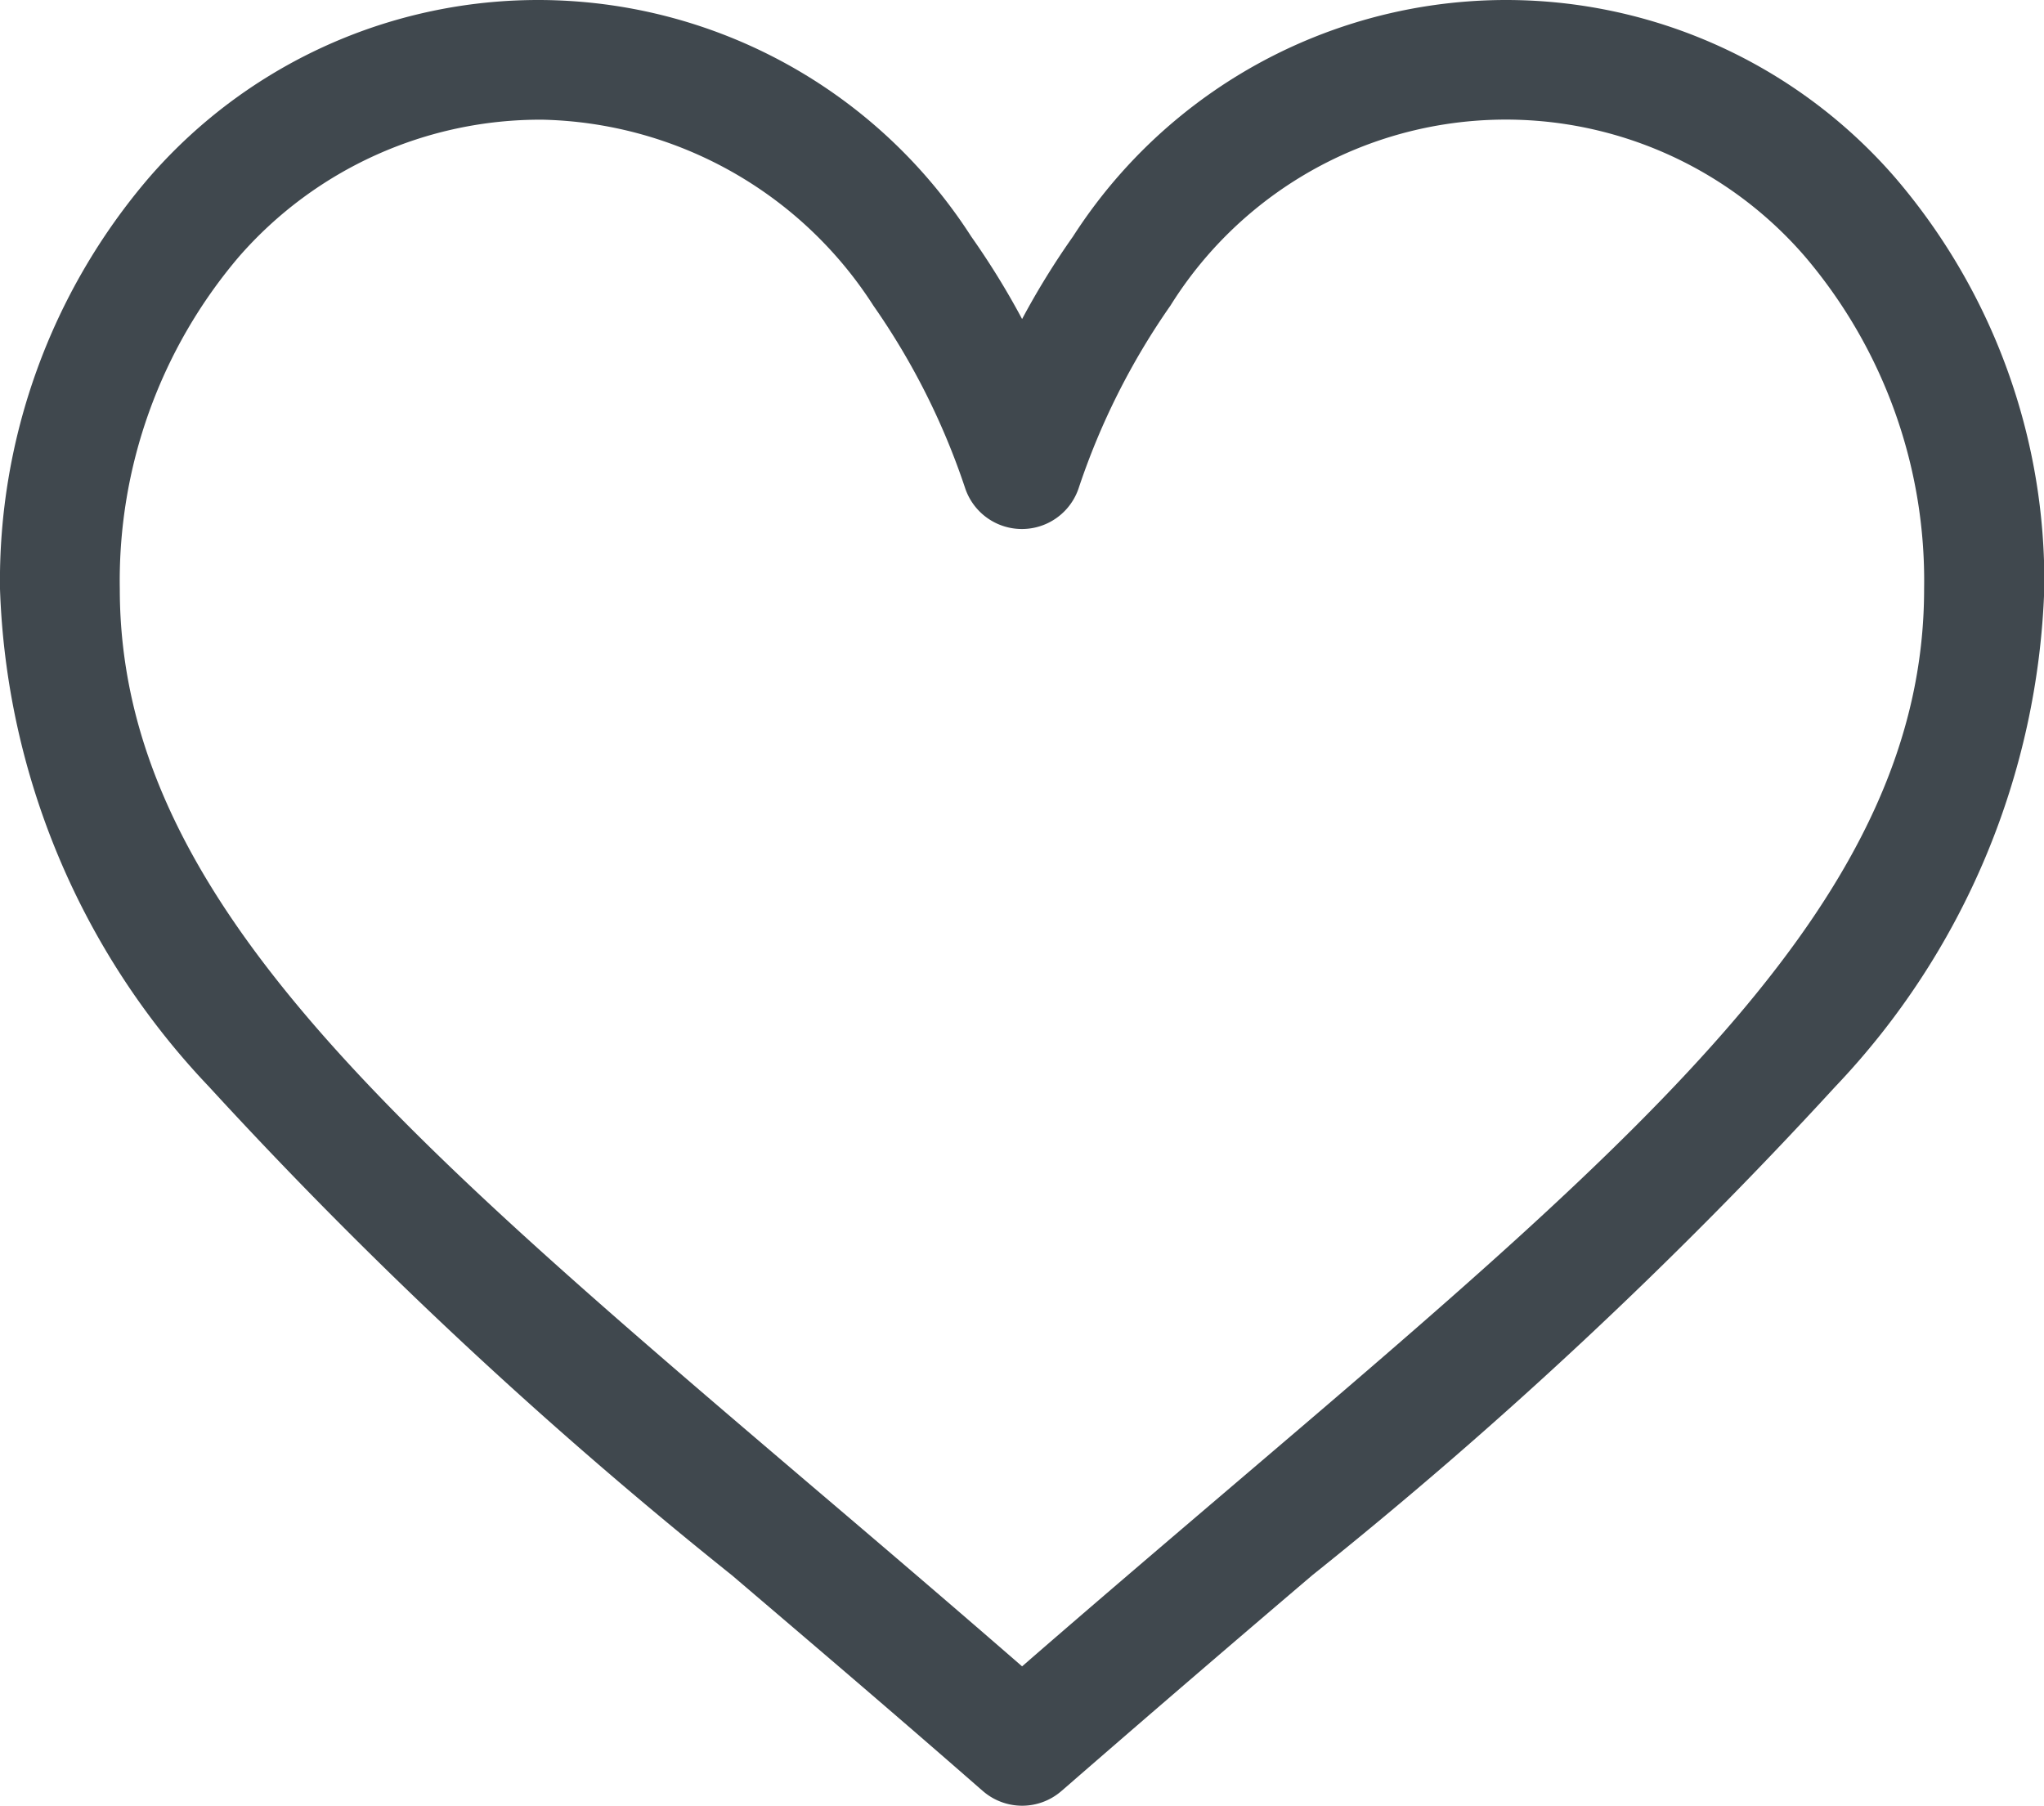 <svg xmlns="http://www.w3.org/2000/svg" width="21.584" height="19.069" viewBox="0 0 21.584 19.069">
  <g id="like" transform="translate(0 -29.836)">
    <g id="Group_6" data-name="Group 6" transform="translate(0 29.836)">
      <path id="Path_4" data-name="Path 4" d="M20.01,31.709a5.437,5.437,0,0,0-8.68.625,8.276,8.276,0,0,0-.537.871,8.269,8.269,0,0,0-.537-.871,5.437,5.437,0,0,0-8.68-.625A6.543,6.543,0,0,0,0,36.055a8.012,8.012,0,0,0,2.207,5.257,49.127,49.127,0,0,0,5.523,5.16c.835.712,1.7,1.448,2.619,2.252l.028.024a.632.632,0,0,0,.833,0l.028-.024c.92-.8,1.783-1.541,2.619-2.253a49.12,49.12,0,0,0,5.523-5.16,8.012,8.012,0,0,0,2.207-5.257A6.543,6.543,0,0,0,20.01,31.709Zm-6.975,13.8c-.72.614-1.461,1.245-2.242,1.924-.781-.679-1.522-1.311-2.243-1.924C4.163,41.771,1.265,39.3,1.265,36.055a5.28,5.28,0,0,1,1.259-3.509A4.221,4.221,0,0,1,5.733,31.1a4.263,4.263,0,0,1,3.49,1.964,7.5,7.5,0,0,1,.968,1.925.632.632,0,0,0,1.2,0,7.5,7.5,0,0,1,.968-1.925,4.174,4.174,0,0,1,6.7-.52,5.28,5.28,0,0,1,1.259,3.509C20.32,39.3,17.422,41.771,13.035,45.509Z" transform="translate(0 -29.836)" fill="#40484e"/>
    </g>
  </g>
</svg>
